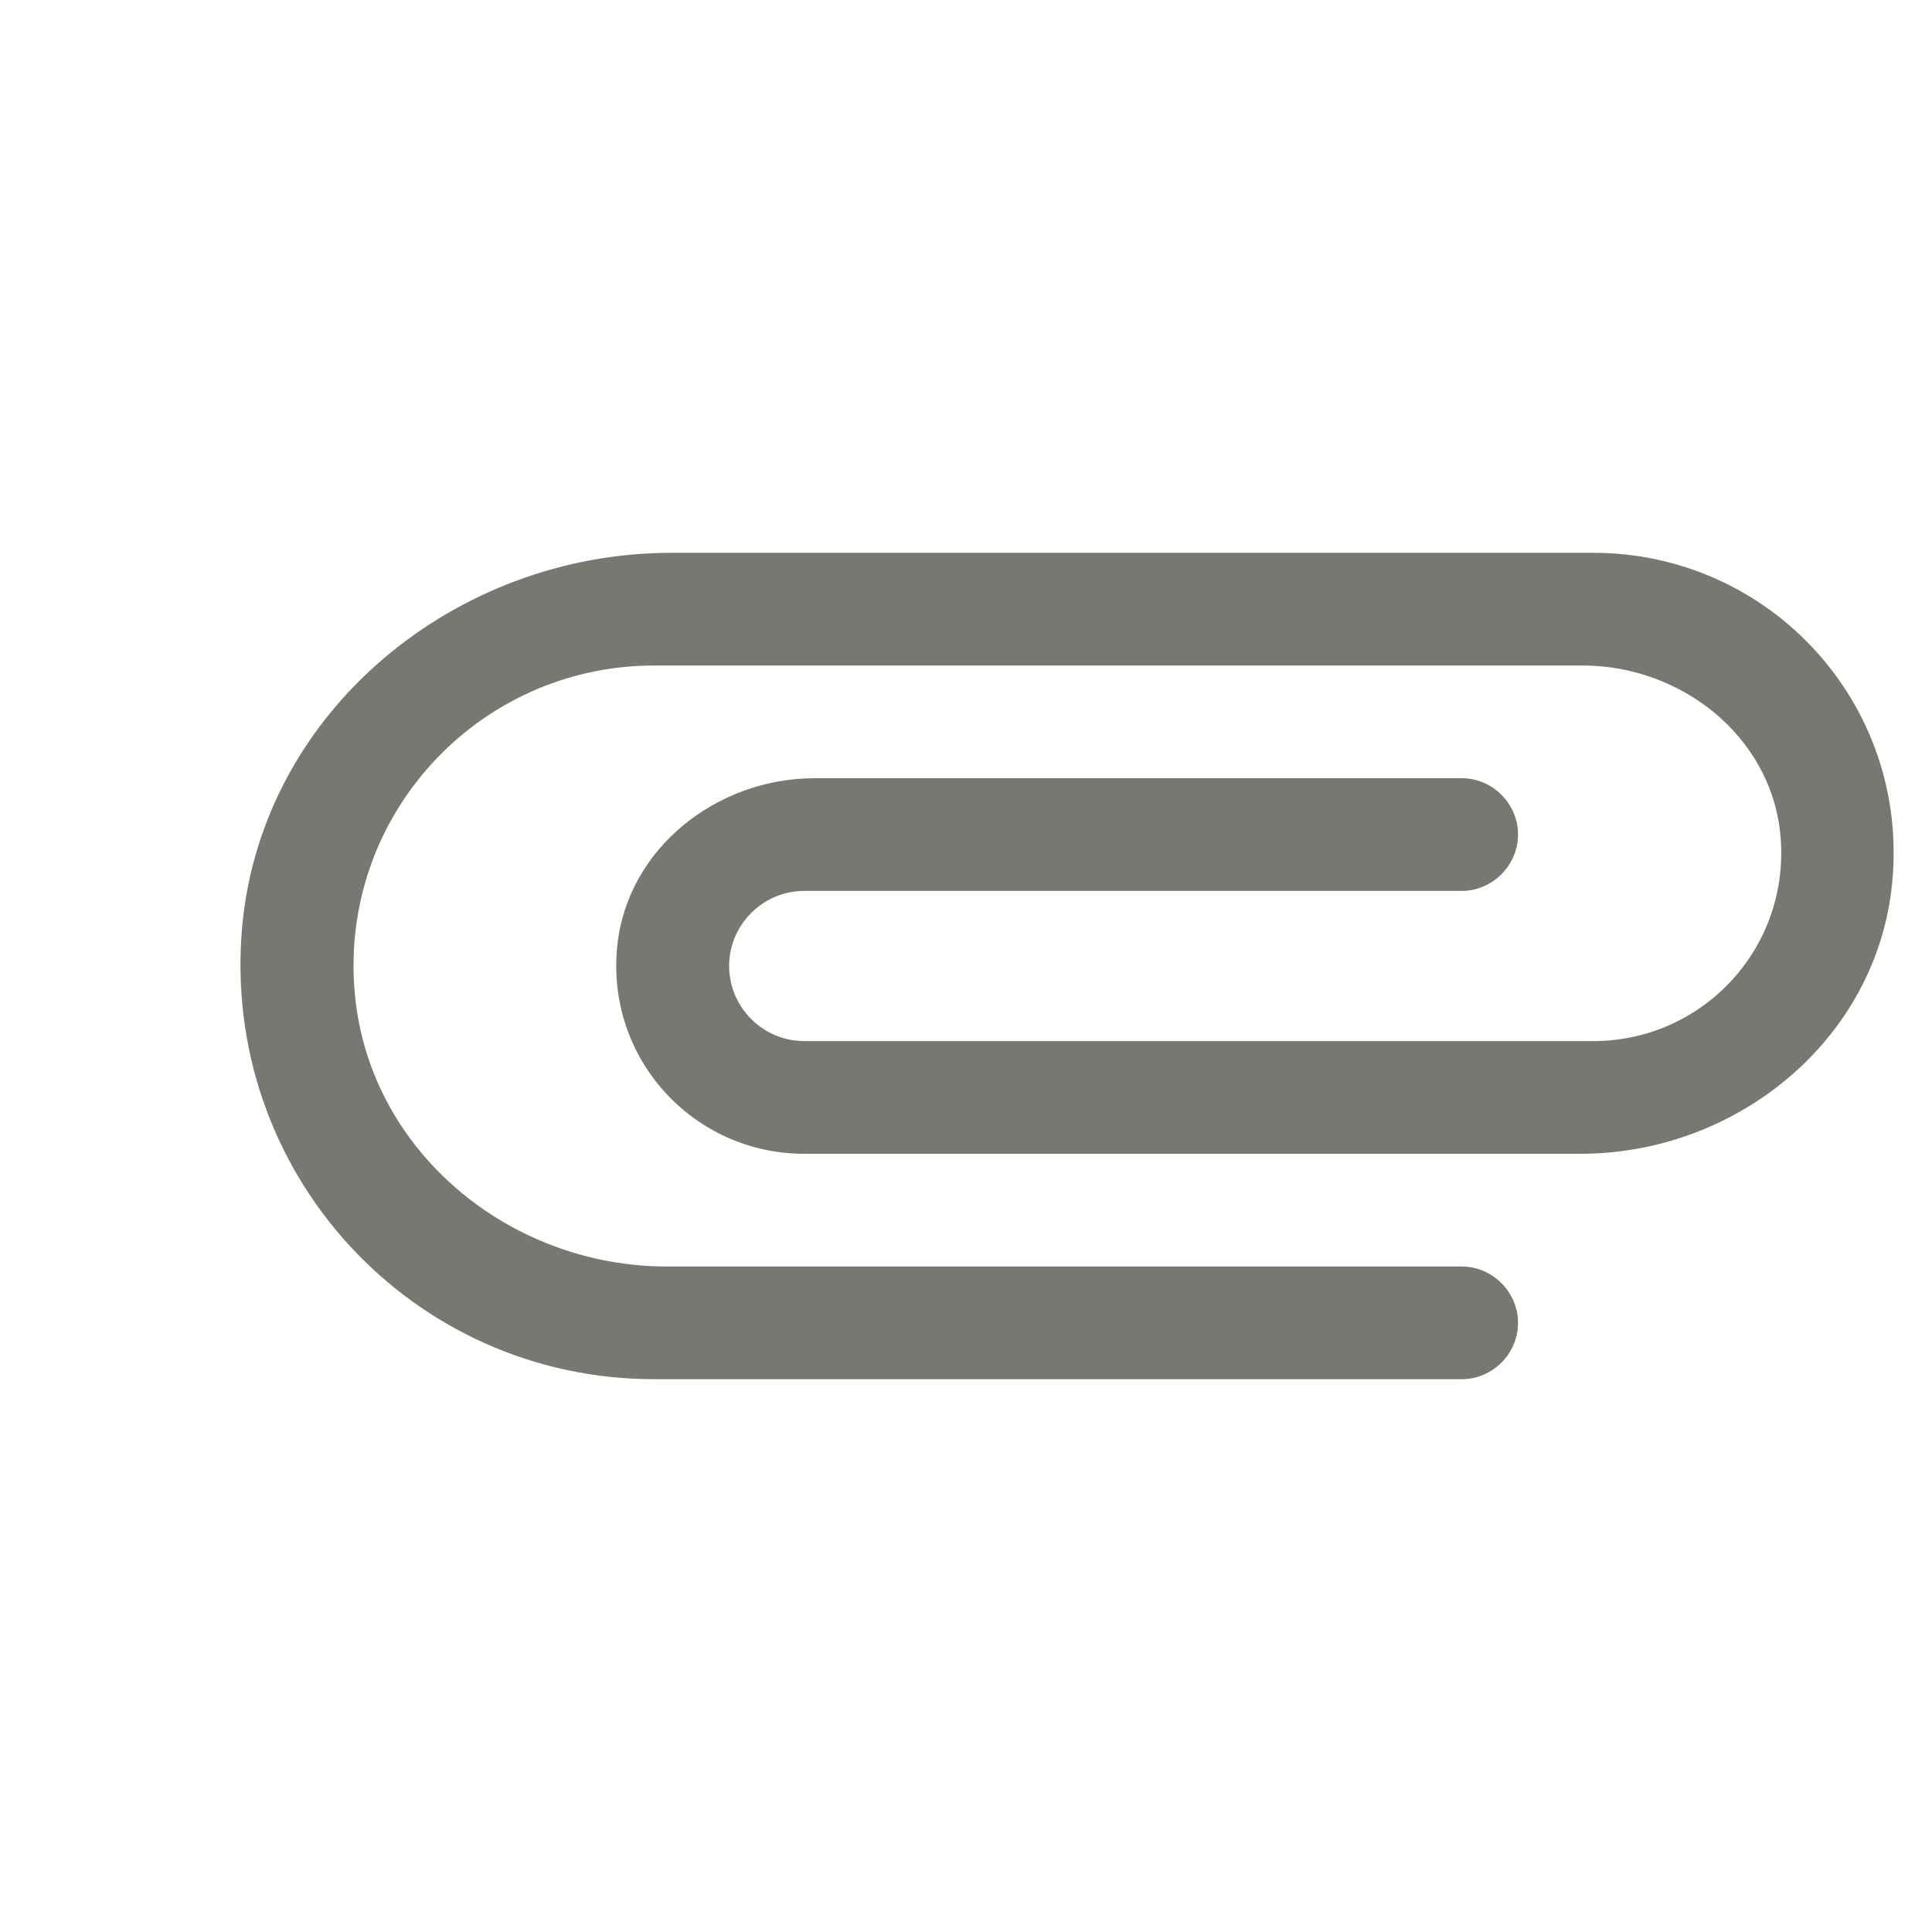 <svg xmlns="http://www.w3.org/2000/svg" width="15" height="15" viewBox="0 0 15 15" fill="none"><g id="attachment" clip-path="url(#clip0_551_17087)"><path id="Vector" d="M11.349 9.833H5.177C3.958 9.833 2.873 8.941 2.756 7.727C2.622 6.339 3.713 5.167 5.078 5.167H12.288C13.052 5.167 13.746 5.715 13.822 6.473C13.909 7.348 13.227 8.083 12.37 8.083H6.244C5.924 8.083 5.661 7.821 5.661 7.5C5.661 7.179 5.924 6.917 6.244 6.917H11.349C11.588 6.917 11.786 6.718 11.786 6.479C11.786 6.24 11.588 6.042 11.349 6.042H6.326C5.562 6.042 4.868 6.59 4.792 7.348C4.704 8.223 5.387 8.958 6.244 8.958H12.27C13.489 8.958 14.575 8.066 14.691 6.852C14.825 5.458 13.735 4.292 12.37 4.292H5.212C3.538 4.292 2.039 5.517 1.881 7.185C1.706 9.104 3.199 10.708 5.078 10.708H11.349C11.588 10.708 11.786 10.51 11.786 10.271C11.786 10.032 11.588 9.833 11.349 9.833Z" fill="#787872"></path></g><defs><clipPath id="clip0_551_17087"><rect width="14" height="14" fill="white" transform="translate(0.996 0.5)"></rect></clipPath></defs></svg>